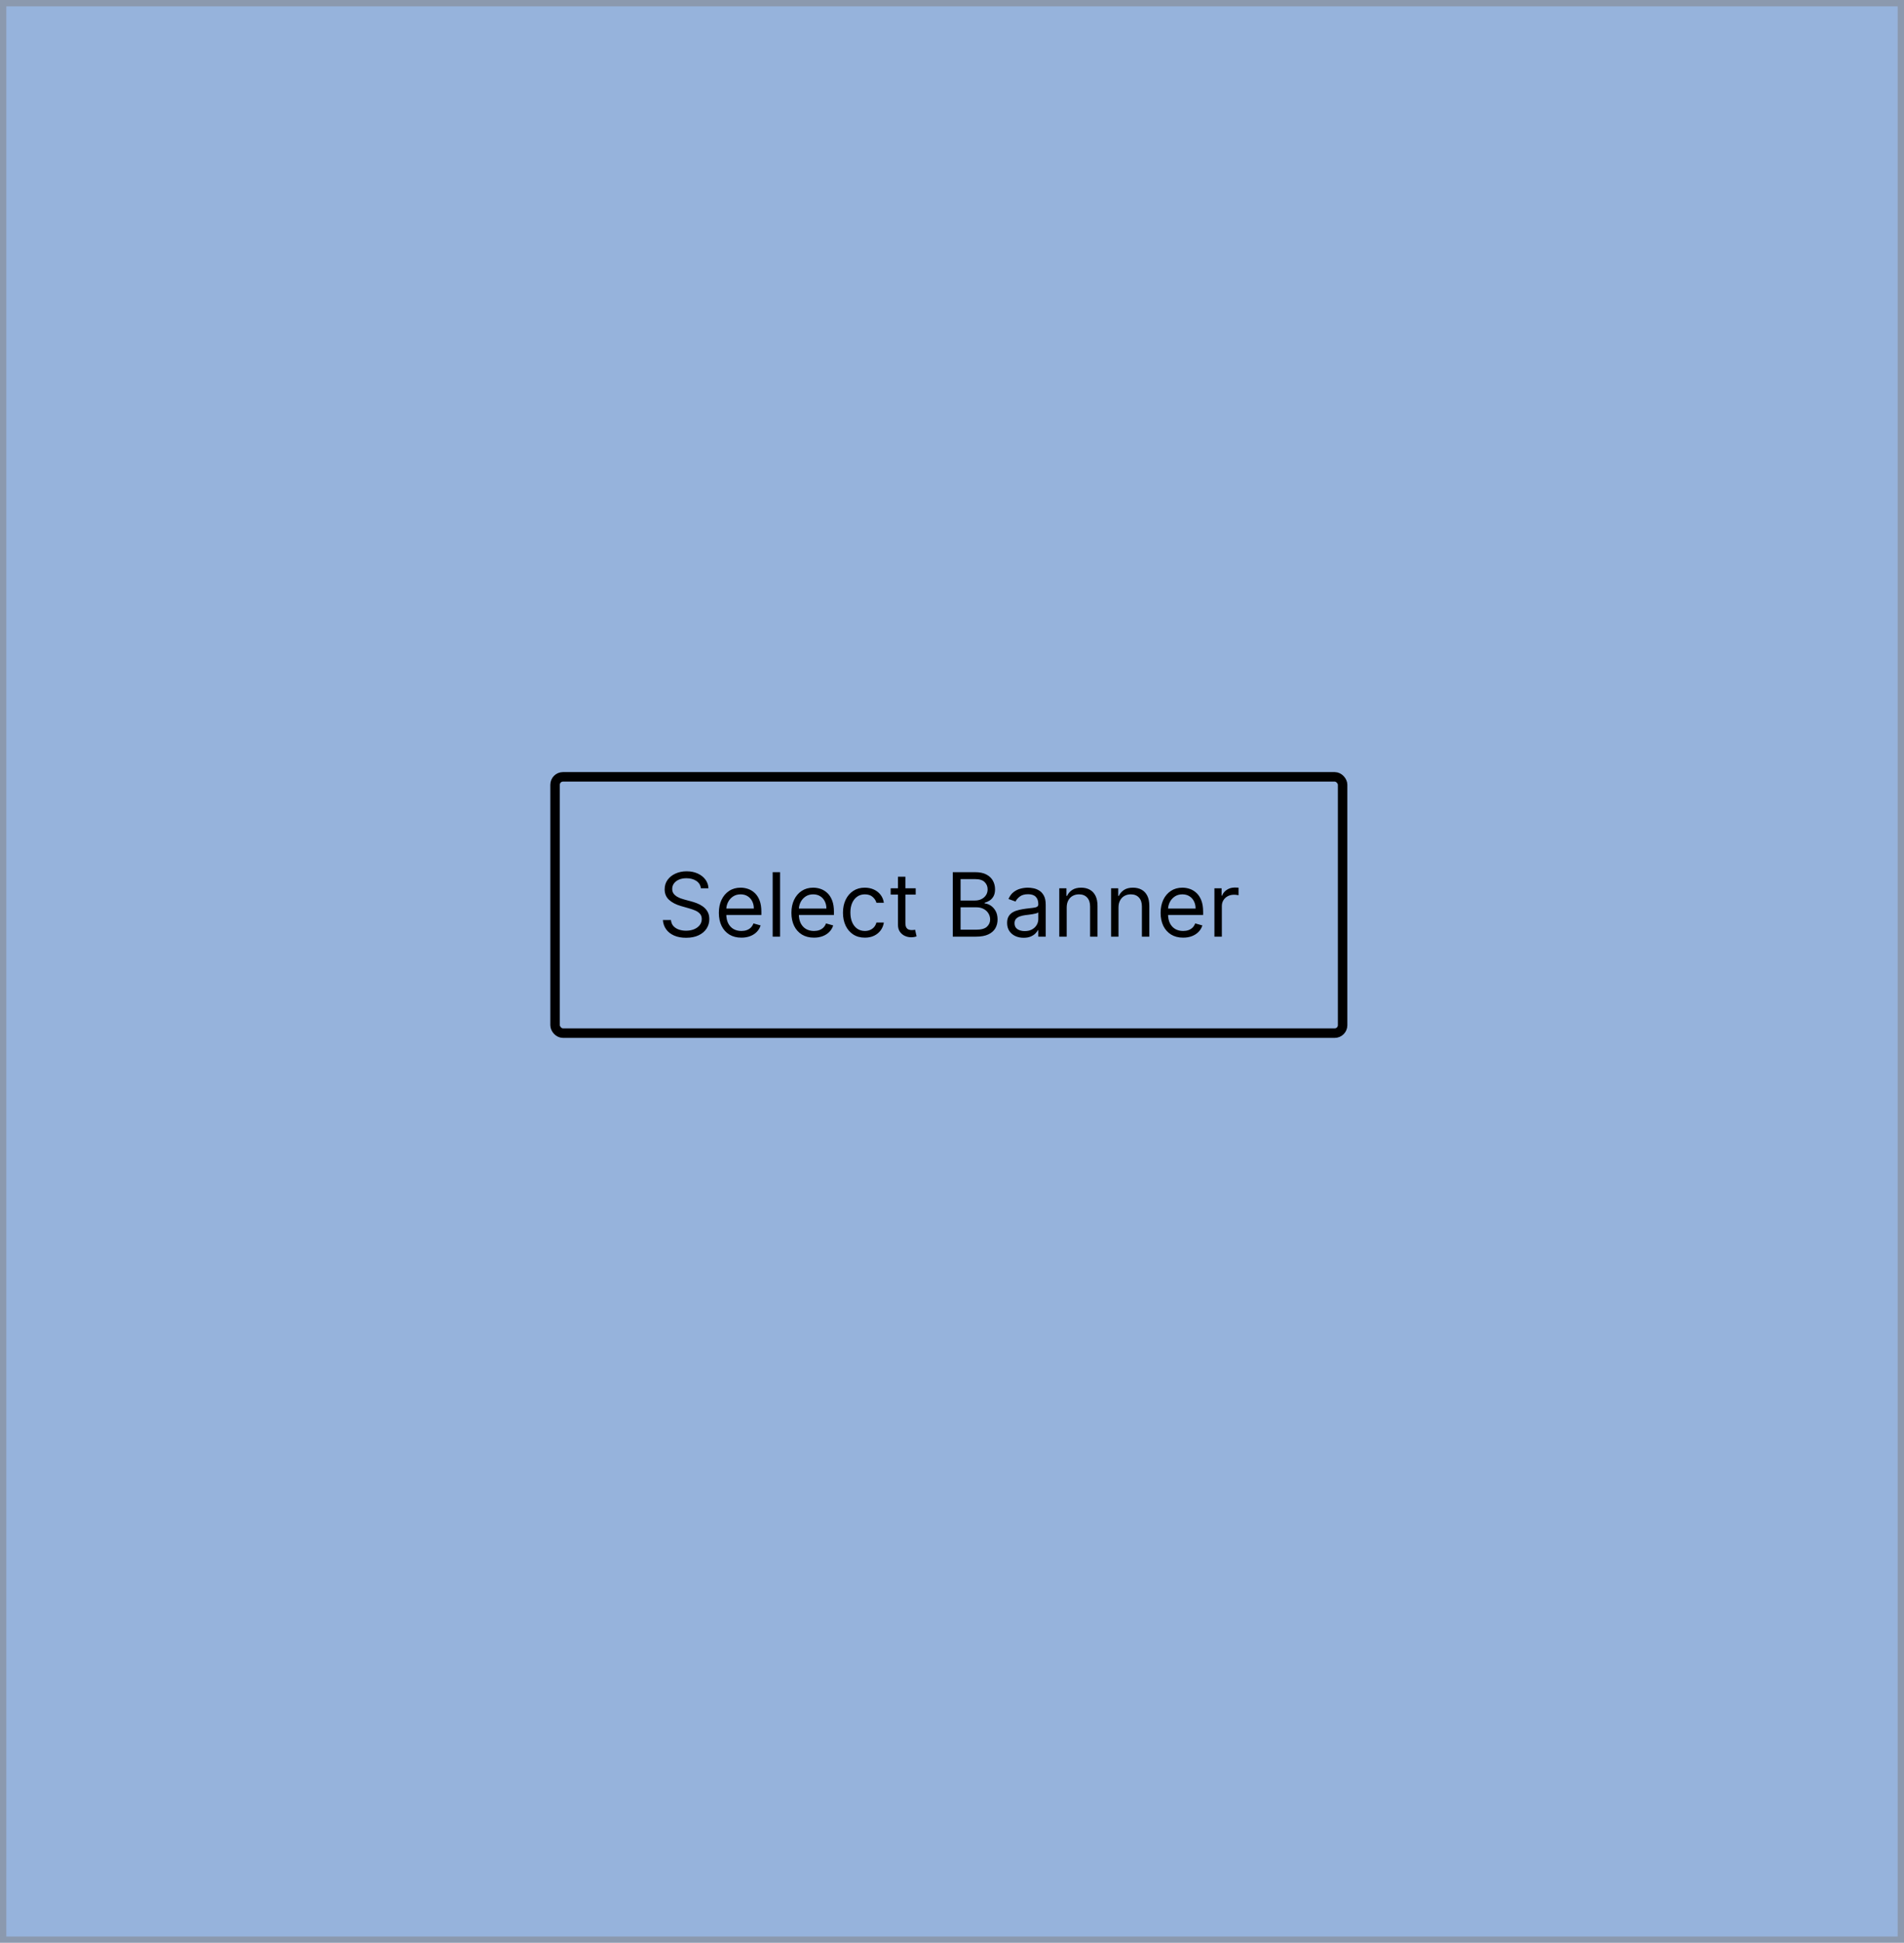<svg width="301" height="307" viewBox="0 0 301 307" fill="none" xmlns="http://www.w3.org/2000/svg">
<g opacity="0.5">
<rect width="301" height="307" fill="#2E68BA"/>
<rect x="0.5" y="0.5" width="300" height="306" stroke="black" stroke-opacity="0.5"/>
</g>
<rect x="87.75" y="122.75" width="124.5" height="40.5" rx="1.25" stroke="black" stroke-width="1.5"/>
<path d="M110.801 140.364C110.741 139.86 110.5 139.469 110.075 139.19C109.651 138.912 109.131 138.773 108.514 138.773C108.063 138.773 107.669 138.846 107.331 138.991C106.996 139.137 106.734 139.338 106.545 139.593C106.36 139.848 106.267 140.138 106.267 140.463C106.267 140.735 106.332 140.969 106.461 141.164C106.594 141.356 106.763 141.517 106.968 141.646C107.174 141.772 107.389 141.877 107.614 141.96C107.84 142.039 108.047 142.104 108.236 142.153L109.27 142.432C109.535 142.501 109.83 142.598 110.155 142.72C110.483 142.843 110.796 143.01 111.094 143.222C111.396 143.431 111.645 143.7 111.84 144.028C112.036 144.356 112.134 144.759 112.134 145.236C112.134 145.786 111.989 146.283 111.701 146.727C111.416 147.171 110.998 147.524 110.448 147.786C109.901 148.048 109.237 148.179 108.455 148.179C107.725 148.179 107.094 148.061 106.56 147.826C106.03 147.591 105.612 147.263 105.308 146.842C105.006 146.421 104.835 145.932 104.795 145.375H106.068C106.101 145.759 106.231 146.078 106.456 146.33C106.685 146.578 106.973 146.764 107.321 146.886C107.672 147.006 108.05 147.065 108.455 147.065C108.925 147.065 109.348 146.989 109.722 146.837C110.097 146.681 110.393 146.465 110.612 146.19C110.831 145.912 110.94 145.587 110.94 145.216C110.94 144.878 110.846 144.603 110.657 144.391C110.468 144.179 110.219 144.006 109.911 143.874C109.603 143.741 109.27 143.625 108.912 143.526L107.659 143.168C106.864 142.939 106.234 142.612 105.77 142.188C105.306 141.764 105.074 141.209 105.074 140.523C105.074 139.953 105.228 139.455 105.536 139.031C105.848 138.604 106.265 138.272 106.789 138.037C107.316 137.798 107.904 137.679 108.554 137.679C109.21 137.679 109.794 137.797 110.304 138.032C110.814 138.264 111.219 138.582 111.517 138.987C111.819 139.391 111.978 139.85 111.994 140.364H110.801ZM117.203 148.159C116.468 148.159 115.833 147.997 115.299 147.672C114.769 147.344 114.36 146.886 114.071 146.3C113.786 145.71 113.644 145.024 113.644 144.241C113.644 143.459 113.786 142.77 114.071 142.173C114.36 141.573 114.761 141.106 115.274 140.771C115.791 140.433 116.395 140.264 117.084 140.264C117.482 140.264 117.874 140.33 118.262 140.463C118.65 140.596 119.003 140.811 119.321 141.109C119.639 141.404 119.893 141.795 120.082 142.283C120.271 142.77 120.365 143.37 120.365 144.082V144.58H114.479V143.565H119.172C119.172 143.134 119.086 142.75 118.914 142.412C118.744 142.074 118.503 141.807 118.188 141.612C117.876 141.416 117.508 141.318 117.084 141.318C116.617 141.318 116.212 141.434 115.871 141.666C115.533 141.895 115.273 142.193 115.09 142.561C114.908 142.929 114.817 143.323 114.817 143.744V144.42C114.817 144.997 114.916 145.486 115.115 145.887C115.317 146.285 115.597 146.588 115.955 146.797C116.313 147.002 116.729 147.105 117.203 147.105C117.512 147.105 117.79 147.062 118.039 146.976C118.29 146.886 118.508 146.754 118.69 146.578C118.872 146.399 119.013 146.177 119.112 145.912L120.246 146.23C120.127 146.615 119.926 146.953 119.644 147.244C119.363 147.533 119.015 147.758 118.6 147.92C118.186 148.08 117.72 148.159 117.203 148.159ZM123.323 137.818V148H122.15V137.818H123.323ZM128.674 148.159C127.938 148.159 127.304 147.997 126.77 147.672C126.24 147.344 125.83 146.886 125.542 146.3C125.257 145.71 125.114 145.024 125.114 144.241C125.114 143.459 125.257 142.77 125.542 142.173C125.83 141.573 126.231 141.106 126.745 140.771C127.262 140.433 127.865 140.264 128.555 140.264C128.952 140.264 129.345 140.33 129.733 140.463C130.121 140.596 130.474 140.811 130.792 141.109C131.11 141.404 131.364 141.795 131.553 142.283C131.741 142.77 131.836 143.37 131.836 144.082V144.58H125.95V143.565H130.643C130.643 143.134 130.557 142.75 130.384 142.412C130.215 142.074 129.973 141.807 129.658 141.612C129.347 141.416 128.979 141.318 128.555 141.318C128.087 141.318 127.683 141.434 127.342 141.666C127.004 141.895 126.743 142.193 126.561 142.561C126.379 142.929 126.288 143.323 126.288 143.744V144.42C126.288 144.997 126.387 145.486 126.586 145.887C126.788 146.285 127.068 146.588 127.426 146.797C127.784 147.002 128.2 147.105 128.674 147.105C128.982 147.105 129.261 147.062 129.509 146.976C129.761 146.886 129.978 146.754 130.161 146.578C130.343 146.399 130.484 146.177 130.583 145.912L131.717 146.23C131.597 146.615 131.397 146.953 131.115 147.244C130.833 147.533 130.485 147.758 130.071 147.92C129.657 148.08 129.191 148.159 128.674 148.159ZM136.723 148.159C136.007 148.159 135.391 147.99 134.874 147.652C134.357 147.314 133.959 146.848 133.68 146.255C133.402 145.662 133.263 144.984 133.263 144.222C133.263 143.446 133.405 142.762 133.69 142.168C133.979 141.572 134.38 141.106 134.893 140.771C135.411 140.433 136.014 140.264 136.703 140.264C137.24 140.264 137.724 140.364 138.155 140.562C138.586 140.761 138.939 141.04 139.214 141.398C139.489 141.756 139.66 142.173 139.726 142.651H138.553C138.463 142.303 138.264 141.994 137.956 141.726C137.651 141.454 137.24 141.318 136.723 141.318C136.266 141.318 135.865 141.437 135.52 141.676C135.179 141.911 134.912 142.245 134.719 142.675C134.531 143.103 134.436 143.605 134.436 144.182C134.436 144.772 134.529 145.286 134.714 145.723C134.903 146.161 135.169 146.5 135.51 146.742C135.855 146.984 136.259 147.105 136.723 147.105C137.028 147.105 137.305 147.052 137.553 146.946C137.802 146.84 138.012 146.688 138.185 146.489C138.357 146.29 138.48 146.051 138.553 145.773H139.726C139.66 146.223 139.496 146.629 139.234 146.991C138.975 147.349 138.632 147.634 138.205 147.846C137.78 148.055 137.286 148.159 136.723 148.159ZM144.762 140.364V141.358H140.805V140.364H144.762ZM141.958 138.534H143.131V145.812C143.131 146.144 143.179 146.393 143.276 146.558C143.375 146.721 143.501 146.83 143.653 146.886C143.809 146.939 143.973 146.966 144.146 146.966C144.275 146.966 144.381 146.959 144.464 146.946C144.547 146.929 144.613 146.916 144.663 146.906L144.901 147.96C144.822 147.99 144.711 148.02 144.568 148.05C144.426 148.083 144.245 148.099 144.026 148.099C143.695 148.099 143.37 148.028 143.052 147.886C142.737 147.743 142.475 147.526 142.266 147.234C142.061 146.943 141.958 146.575 141.958 146.131V138.534ZM150.624 148V137.818H154.183C154.893 137.818 155.478 137.941 155.938 138.186C156.399 138.428 156.742 138.754 156.967 139.165C157.193 139.573 157.305 140.026 157.305 140.523C157.305 140.96 157.228 141.321 157.072 141.607C156.919 141.892 156.717 142.117 156.465 142.283C156.217 142.448 155.946 142.571 155.655 142.651V142.75C155.966 142.77 156.28 142.879 156.594 143.078C156.909 143.277 157.173 143.562 157.385 143.933C157.597 144.304 157.703 144.759 157.703 145.295C157.703 145.806 157.587 146.265 157.355 146.673C157.123 147.08 156.757 147.403 156.256 147.642C155.756 147.881 155.105 148 154.303 148H150.624ZM151.857 146.906H154.303C155.108 146.906 155.68 146.75 156.018 146.439C156.359 146.124 156.53 145.743 156.53 145.295C156.53 144.951 156.442 144.633 156.266 144.341C156.091 144.046 155.84 143.811 155.516 143.635C155.191 143.456 154.806 143.366 154.362 143.366H151.857V146.906ZM151.857 142.293H154.143C154.515 142.293 154.849 142.22 155.148 142.074C155.449 141.928 155.688 141.723 155.864 141.457C156.043 141.192 156.132 140.881 156.132 140.523C156.132 140.075 155.976 139.696 155.665 139.384C155.353 139.069 154.859 138.912 154.183 138.912H151.857V142.293ZM161.817 148.179C161.333 148.179 160.894 148.088 160.5 147.906C160.105 147.72 159.792 147.453 159.56 147.105C159.328 146.754 159.212 146.33 159.212 145.832C159.212 145.395 159.298 145.04 159.471 144.768C159.643 144.493 159.873 144.278 160.162 144.122C160.45 143.966 160.768 143.85 161.116 143.774C161.467 143.695 161.82 143.632 162.175 143.585C162.639 143.526 163.015 143.481 163.304 143.451C163.595 143.418 163.807 143.363 163.94 143.287C164.076 143.211 164.144 143.078 164.144 142.889V142.849C164.144 142.359 164.01 141.978 163.741 141.706C163.476 141.434 163.073 141.298 162.533 141.298C161.973 141.298 161.534 141.421 161.216 141.666C160.897 141.911 160.674 142.173 160.544 142.452L159.431 142.054C159.63 141.59 159.895 141.229 160.226 140.97C160.561 140.708 160.926 140.526 161.32 140.423C161.718 140.317 162.109 140.264 162.493 140.264C162.739 140.264 163.02 140.294 163.338 140.354C163.66 140.41 163.97 140.528 164.268 140.707C164.57 140.886 164.82 141.156 165.019 141.517C165.218 141.878 165.317 142.362 165.317 142.969V148H164.144V146.966H164.084C164.005 147.132 163.872 147.309 163.686 147.498C163.501 147.687 163.254 147.848 162.946 147.98C162.637 148.113 162.261 148.179 161.817 148.179ZM161.996 147.125C162.46 147.125 162.851 147.034 163.169 146.852C163.491 146.669 163.733 146.434 163.895 146.146C164.061 145.857 164.144 145.554 164.144 145.236V144.162C164.094 144.222 163.985 144.276 163.816 144.326C163.65 144.372 163.458 144.414 163.239 144.45C163.024 144.483 162.813 144.513 162.608 144.54C162.405 144.563 162.241 144.583 162.115 144.599C161.81 144.639 161.525 144.704 161.26 144.793C160.998 144.879 160.786 145.01 160.624 145.186C160.465 145.358 160.385 145.594 160.385 145.892C160.385 146.3 160.536 146.608 160.838 146.817C161.143 147.022 161.529 147.125 161.996 147.125ZM168.632 143.406V148H167.459V140.364H168.592V141.557H168.692C168.871 141.169 169.142 140.857 169.507 140.622C169.872 140.384 170.342 140.264 170.919 140.264C171.436 140.264 171.888 140.37 172.276 140.582C172.664 140.791 172.965 141.109 173.181 141.537C173.396 141.961 173.504 142.498 173.504 143.148V148H172.331V143.227C172.331 142.627 172.175 142.16 171.863 141.825C171.552 141.487 171.124 141.318 170.581 141.318C170.206 141.318 169.872 141.399 169.577 141.562C169.285 141.724 169.055 141.961 168.885 142.273C168.716 142.584 168.632 142.962 168.632 143.406ZM176.821 143.406V148H175.648V140.364H176.782V141.557H176.881C177.06 141.169 177.332 140.857 177.696 140.622C178.061 140.384 178.532 140.264 179.108 140.264C179.625 140.264 180.078 140.37 180.466 140.582C180.853 140.791 181.155 141.109 181.37 141.537C181.586 141.961 181.694 142.498 181.694 143.148V148H180.52V143.227C180.52 142.627 180.364 142.16 180.053 141.825C179.741 141.487 179.314 141.318 178.77 141.318C178.396 141.318 178.061 141.399 177.766 141.562C177.474 141.724 177.244 141.961 177.075 142.273C176.906 142.584 176.821 142.962 176.821 143.406ZM187.039 148.159C186.303 148.159 185.669 147.997 185.135 147.672C184.605 147.344 184.195 146.886 183.907 146.3C183.622 145.71 183.48 145.024 183.48 144.241C183.48 143.459 183.622 142.77 183.907 142.173C184.195 141.573 184.597 141.106 185.11 140.771C185.627 140.433 186.231 140.264 186.92 140.264C187.318 140.264 187.71 140.33 188.098 140.463C188.486 140.596 188.839 140.811 189.157 141.109C189.475 141.404 189.729 141.795 189.918 142.283C190.107 142.77 190.201 143.37 190.201 144.082V144.58H184.315V143.565H189.008C189.008 143.134 188.922 142.75 188.749 142.412C188.58 142.074 188.338 141.807 188.024 141.612C187.712 141.416 187.344 141.318 186.92 141.318C186.453 141.318 186.048 141.434 185.707 141.666C185.369 141.895 185.109 142.193 184.926 142.561C184.744 142.929 184.653 143.323 184.653 143.744V144.42C184.653 144.997 184.752 145.486 184.951 145.887C185.153 146.285 185.433 146.588 185.791 146.797C186.149 147.002 186.565 147.105 187.039 147.105C187.347 147.105 187.626 147.062 187.874 146.976C188.126 146.886 188.343 146.754 188.526 146.578C188.708 146.399 188.849 146.177 188.948 145.912L190.082 146.23C189.963 146.615 189.762 146.953 189.48 147.244C189.199 147.533 188.851 147.758 188.436 147.92C188.022 148.08 187.556 148.159 187.039 148.159ZM191.986 148V140.364H193.119V141.517H193.199C193.338 141.139 193.59 140.833 193.955 140.597C194.319 140.362 194.73 140.244 195.188 140.244C195.274 140.244 195.382 140.246 195.511 140.249C195.64 140.253 195.738 140.258 195.804 140.264V141.457C195.764 141.447 195.673 141.433 195.531 141.413C195.392 141.389 195.244 141.378 195.088 141.378C194.717 141.378 194.386 141.456 194.094 141.612C193.806 141.764 193.577 141.976 193.408 142.248C193.242 142.516 193.159 142.823 193.159 143.168V148H191.986Z" fill="black"/>
</svg>
